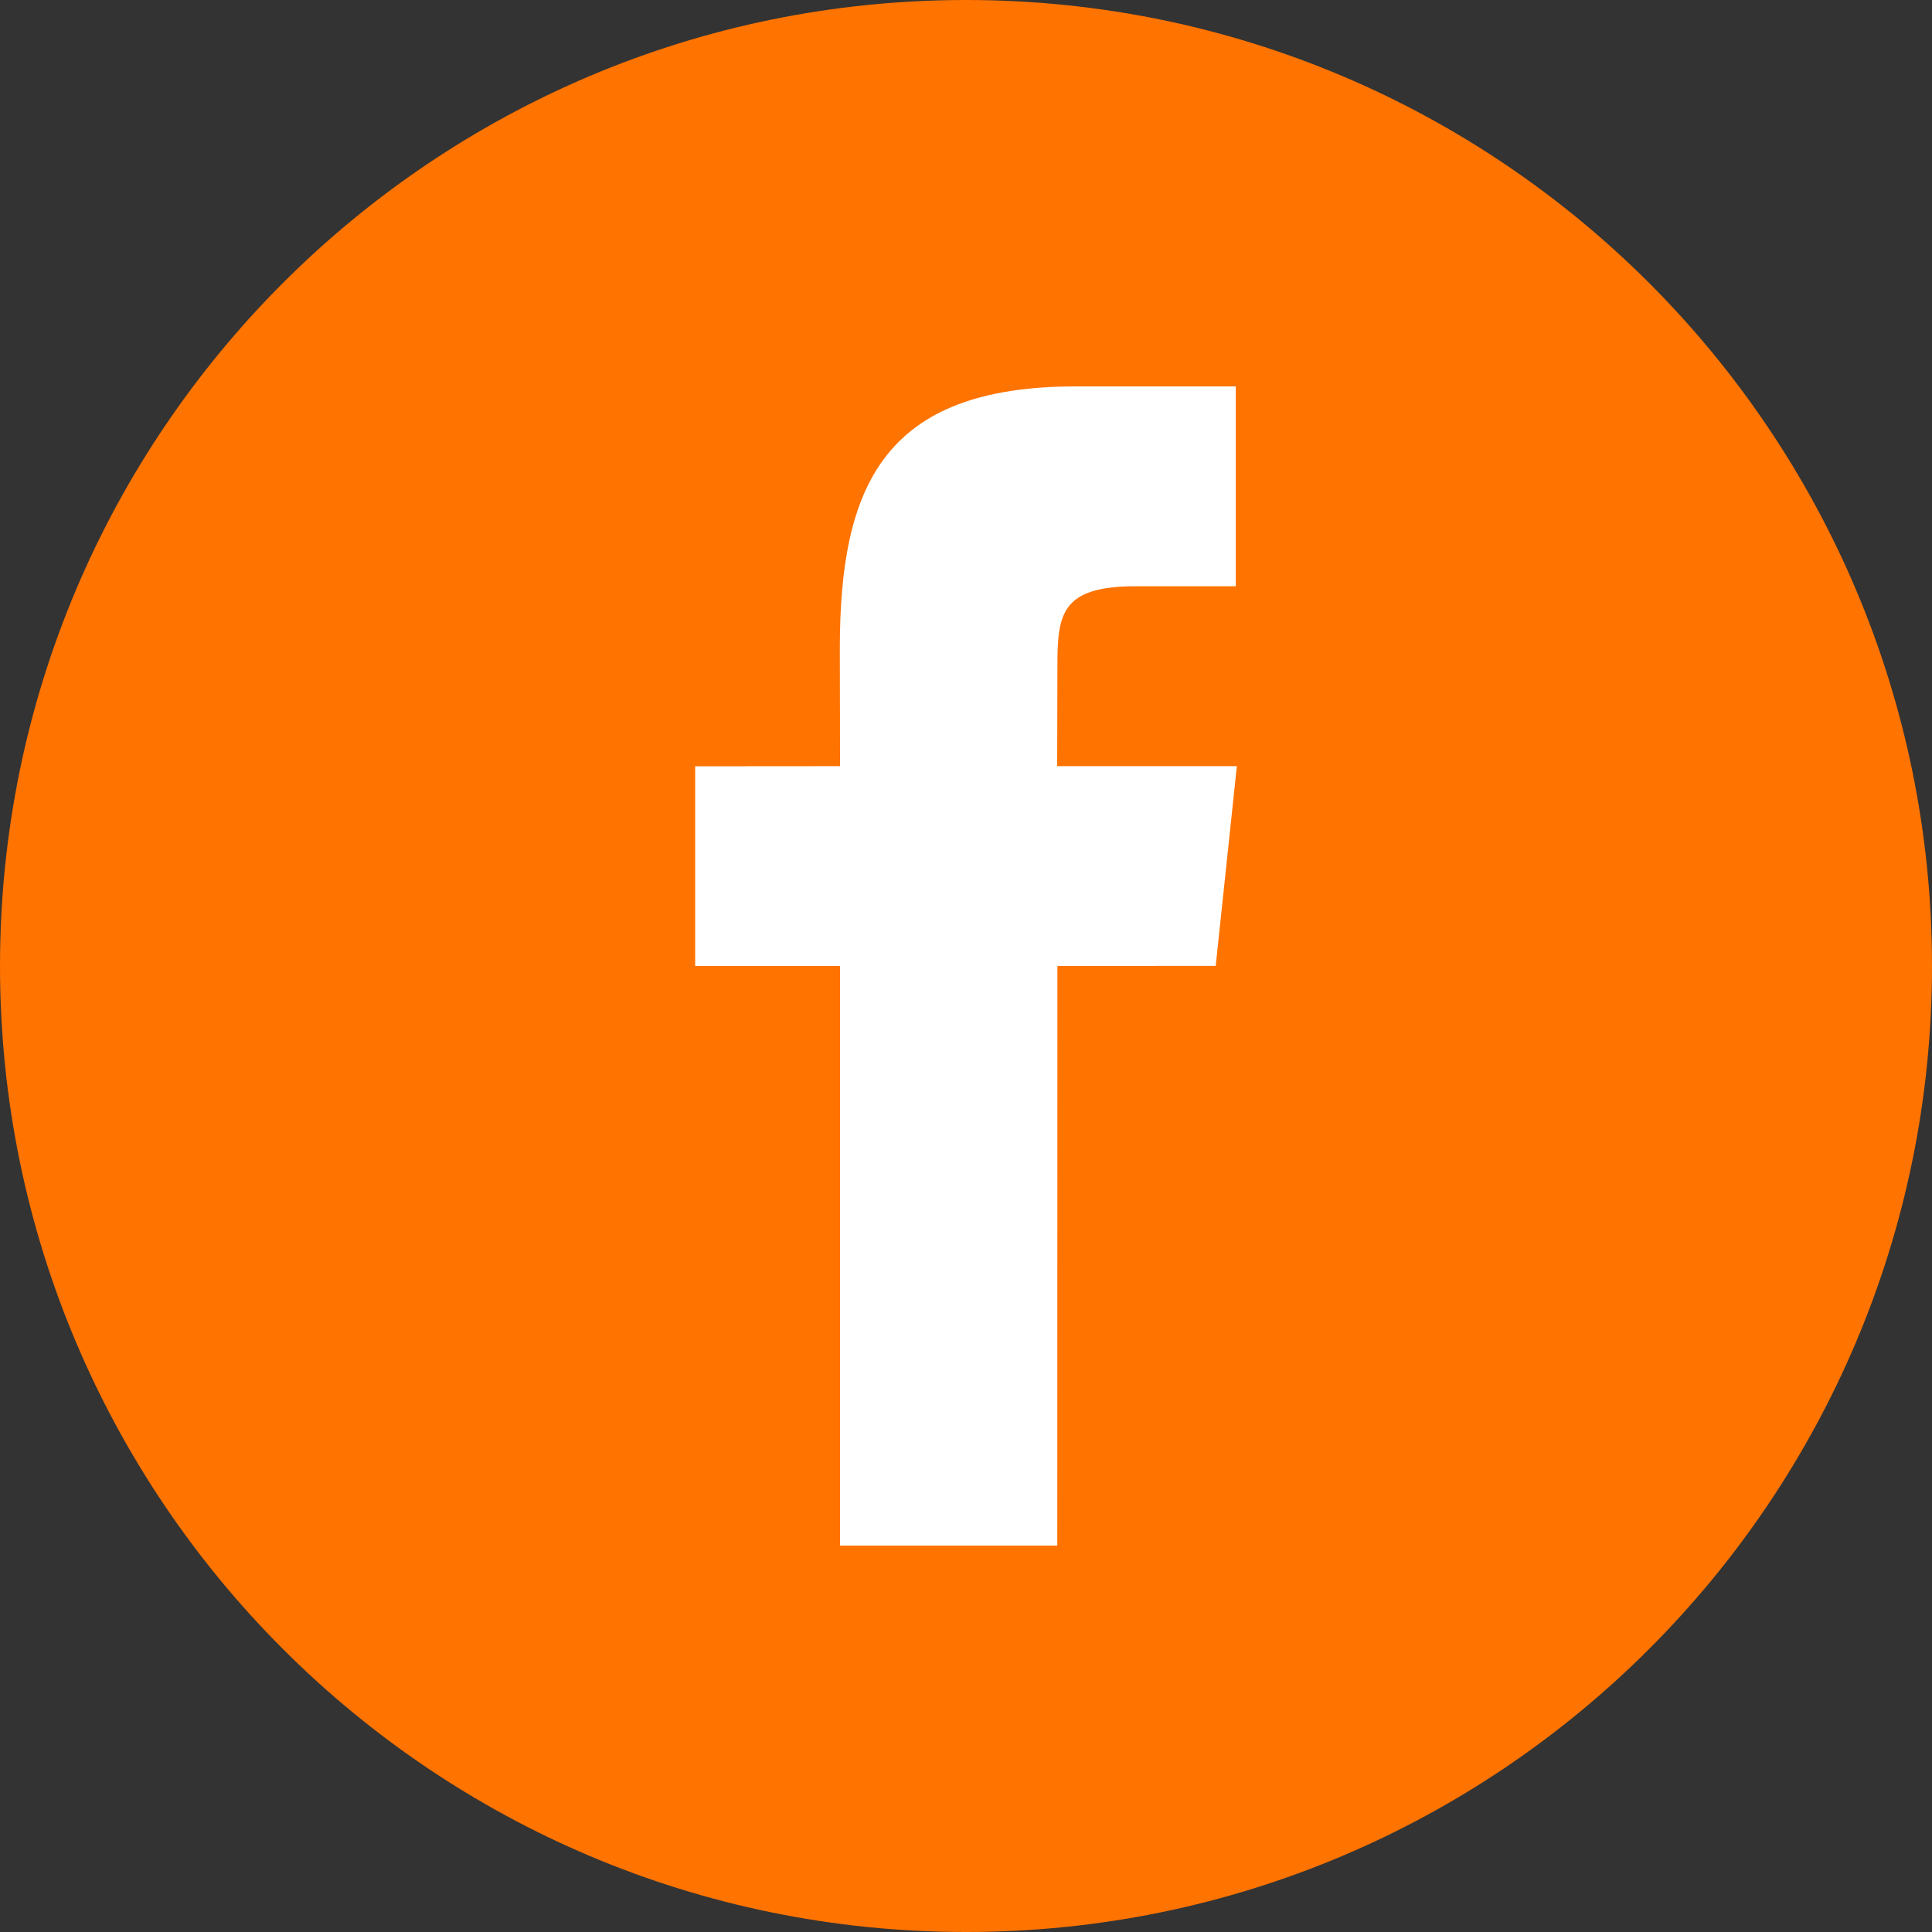 <?xml version="1.0" encoding="utf-8"?>
<!-- Generator: Adobe Illustrator 16.0.0, SVG Export Plug-In . SVG Version: 6.00 Build 0)  -->
<!DOCTYPE svg PUBLIC "-//W3C//DTD SVG 1.1//EN" "http://www.w3.org/Graphics/SVG/1.1/DTD/svg11.dtd">
<svg version="1.1" id="Capa_1" xmlns="http://www.w3.org/2000/svg" xmlns:xlink="http://www.w3.org/1999/xlink" x="0px" y="0px"
	 width="512px" height="512px" viewBox="0 0 512 512" enable-background="new 0 0 512 512" xml:space="preserve">
<rect x="0" y="0" width="512" height="512" fill="#333333" stroke="none"/>
<path fill="#FFFFFF" d="M118.5,248.5l82,173c0,0,11,8,37,7s112-6,113-12s27-62.914,25-77.957s-7-110.043-7-115.043s-9-75-9-75l-9-25
	c0,0-27-50-36-48s-95,4-95,4l-101,67V248.5z"/>
<g>
	<g>
		<g>
			<path fill="#FF7300" d="M256,0C114.624,0,0,114.624,0,256s114.624,256,256,256c141.377,0,256-114.624,256-256
				C512,114.592,397.377,0,256,0z M322.177,255.967l-41.953,0.032l-0.031,153.599h-57.567V256h-38.399v-52.93l38.399-0.03
				l-0.064-31.168c0-43.199,11.712-69.473,62.562-69.473h42.368v52.96h-26.496c-19.81,0-20.77,7.393-20.77,21.185l-0.063,26.496
				h47.615L322.177,255.967z"/>
		</g>
	</g>
</g>
</svg>

